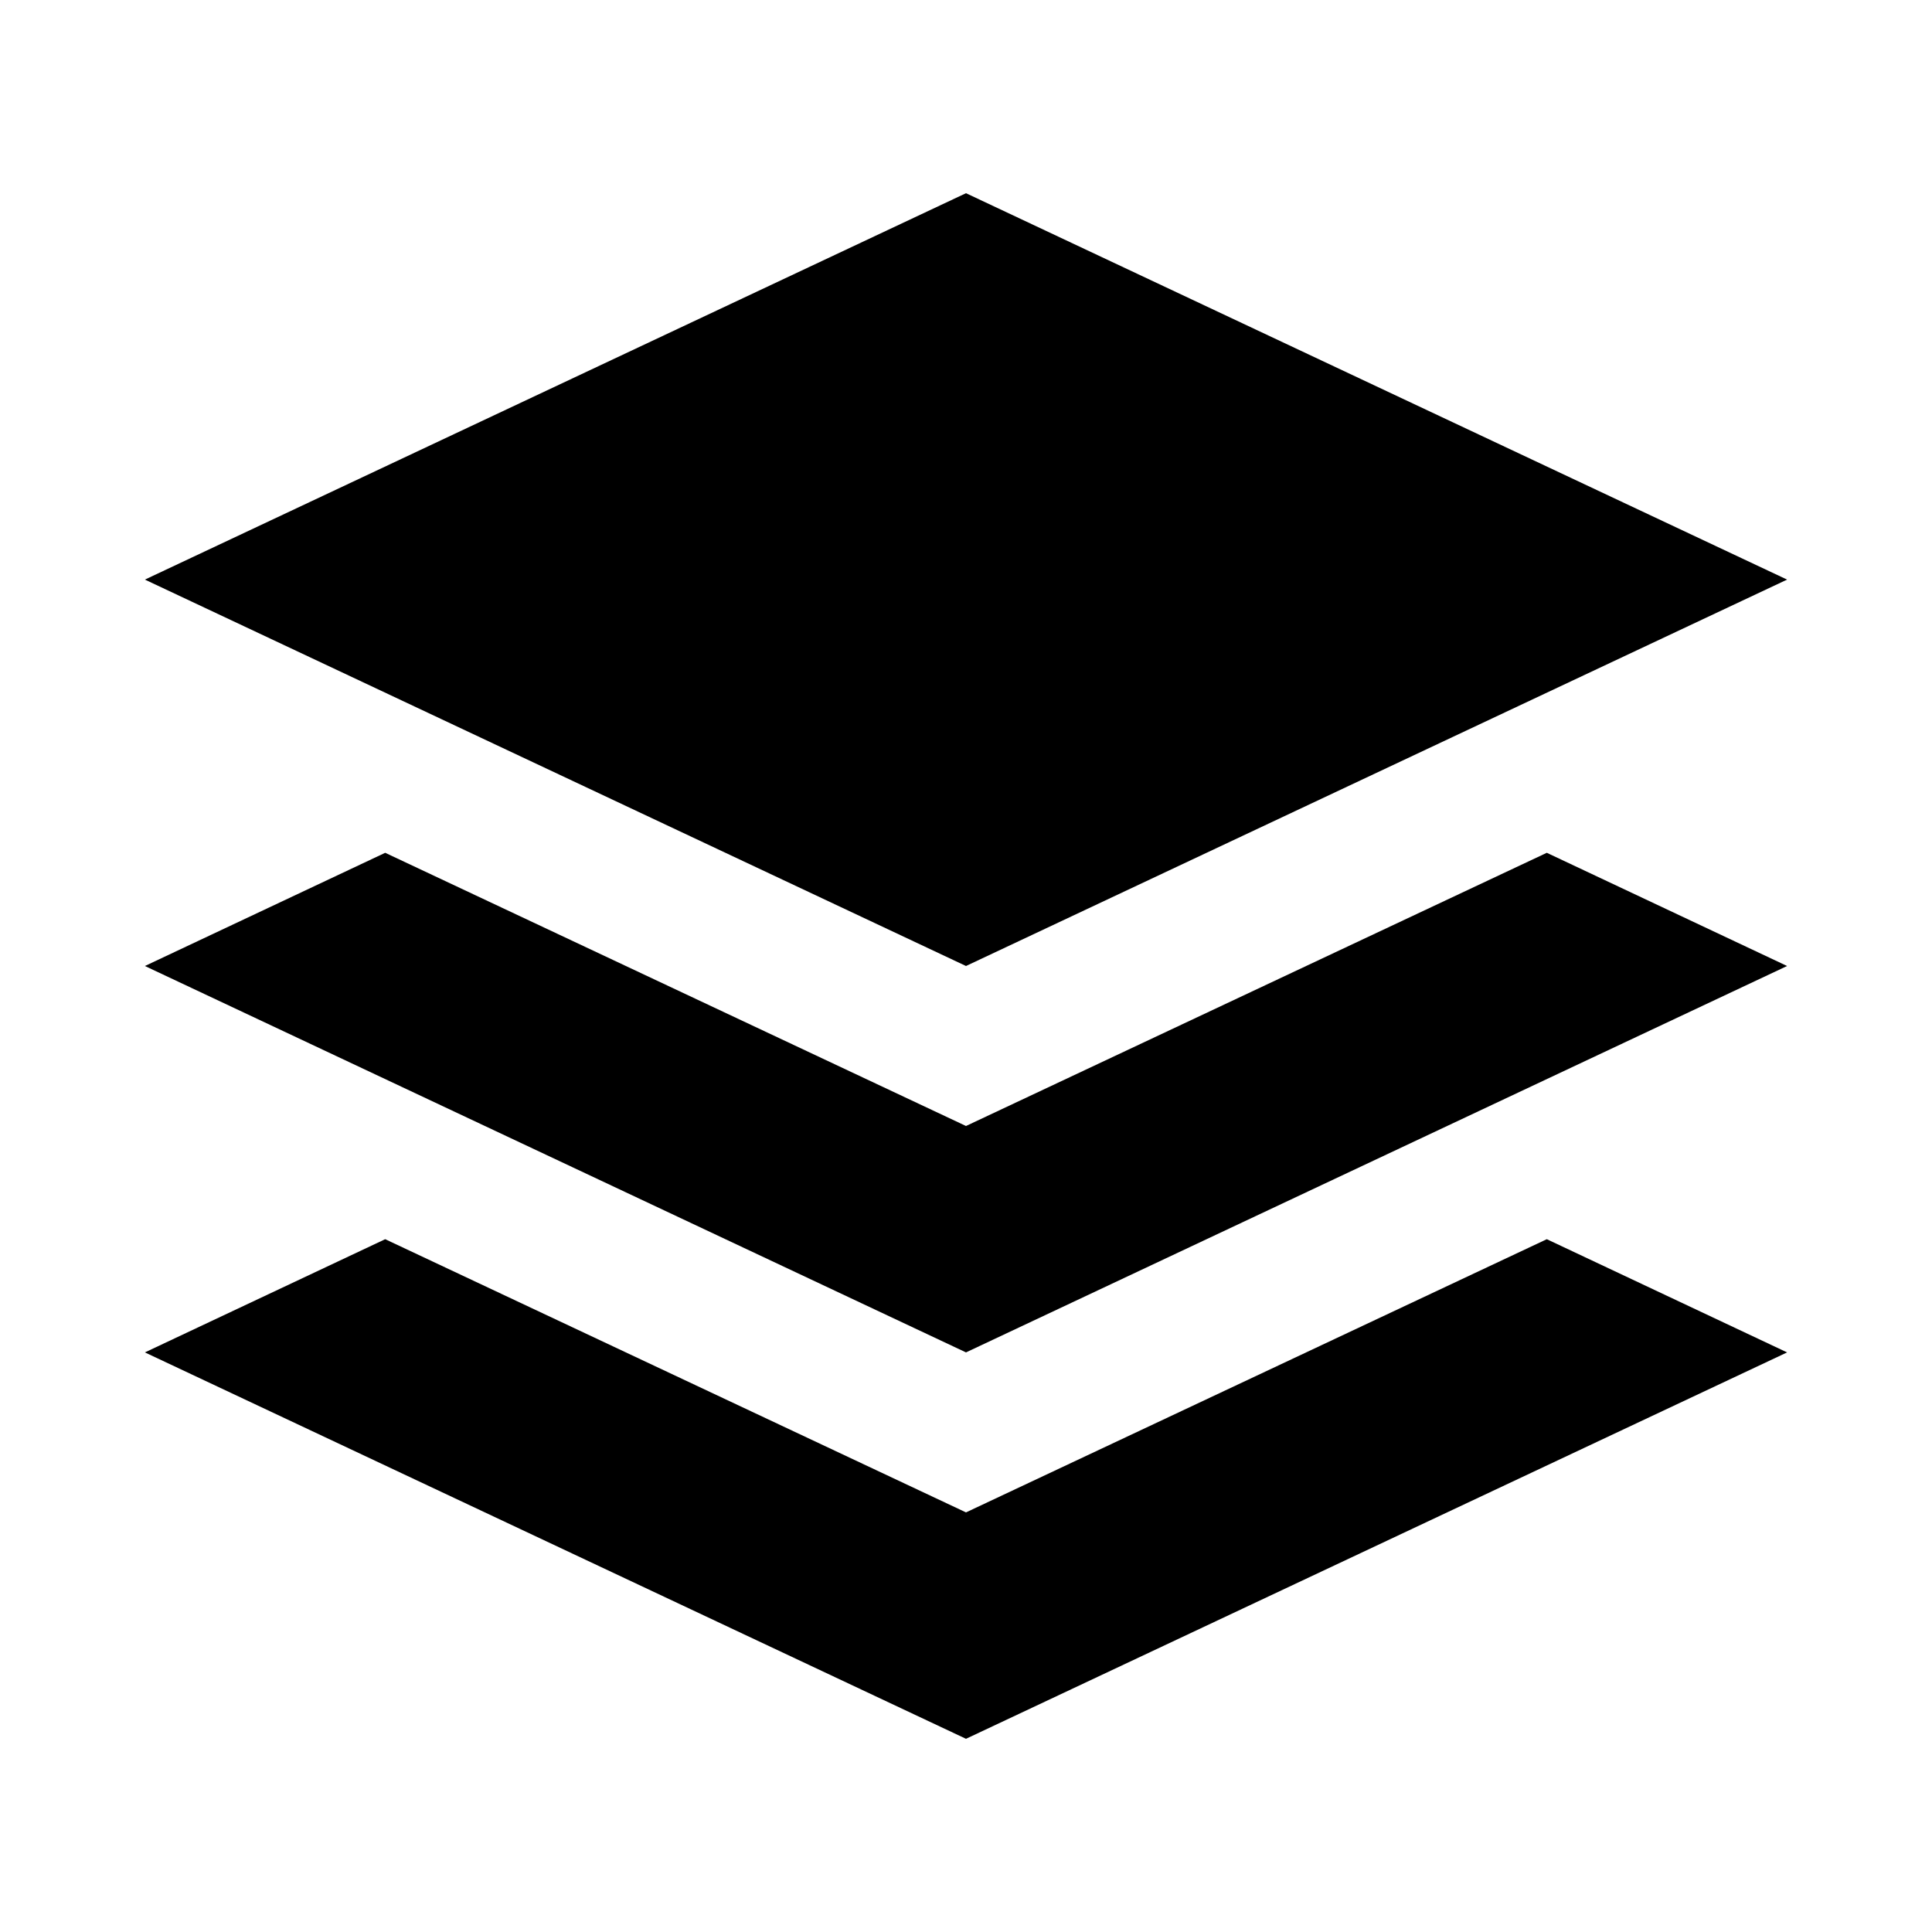 <svg xmlns="http://www.w3.org/2000/svg" viewBox="0 0 640 640"><!--! Font Awesome Pro 7.1.0 by @fontawesome - https://fontawesome.com License - https://fontawesome.com/license (Commercial License) Copyright 2025 Fonticons, Inc. --><path fill="currentColor" d="M320 320L48 192L320 64L592 192L320 320zM127.6 282.5L320 373L512.4 282.5L592 320L320 448L48 320L127.6 282.5zM48 448L127.6 410.5L320 501L512.4 410.5L592 448L320 576L48 448z"/></svg>